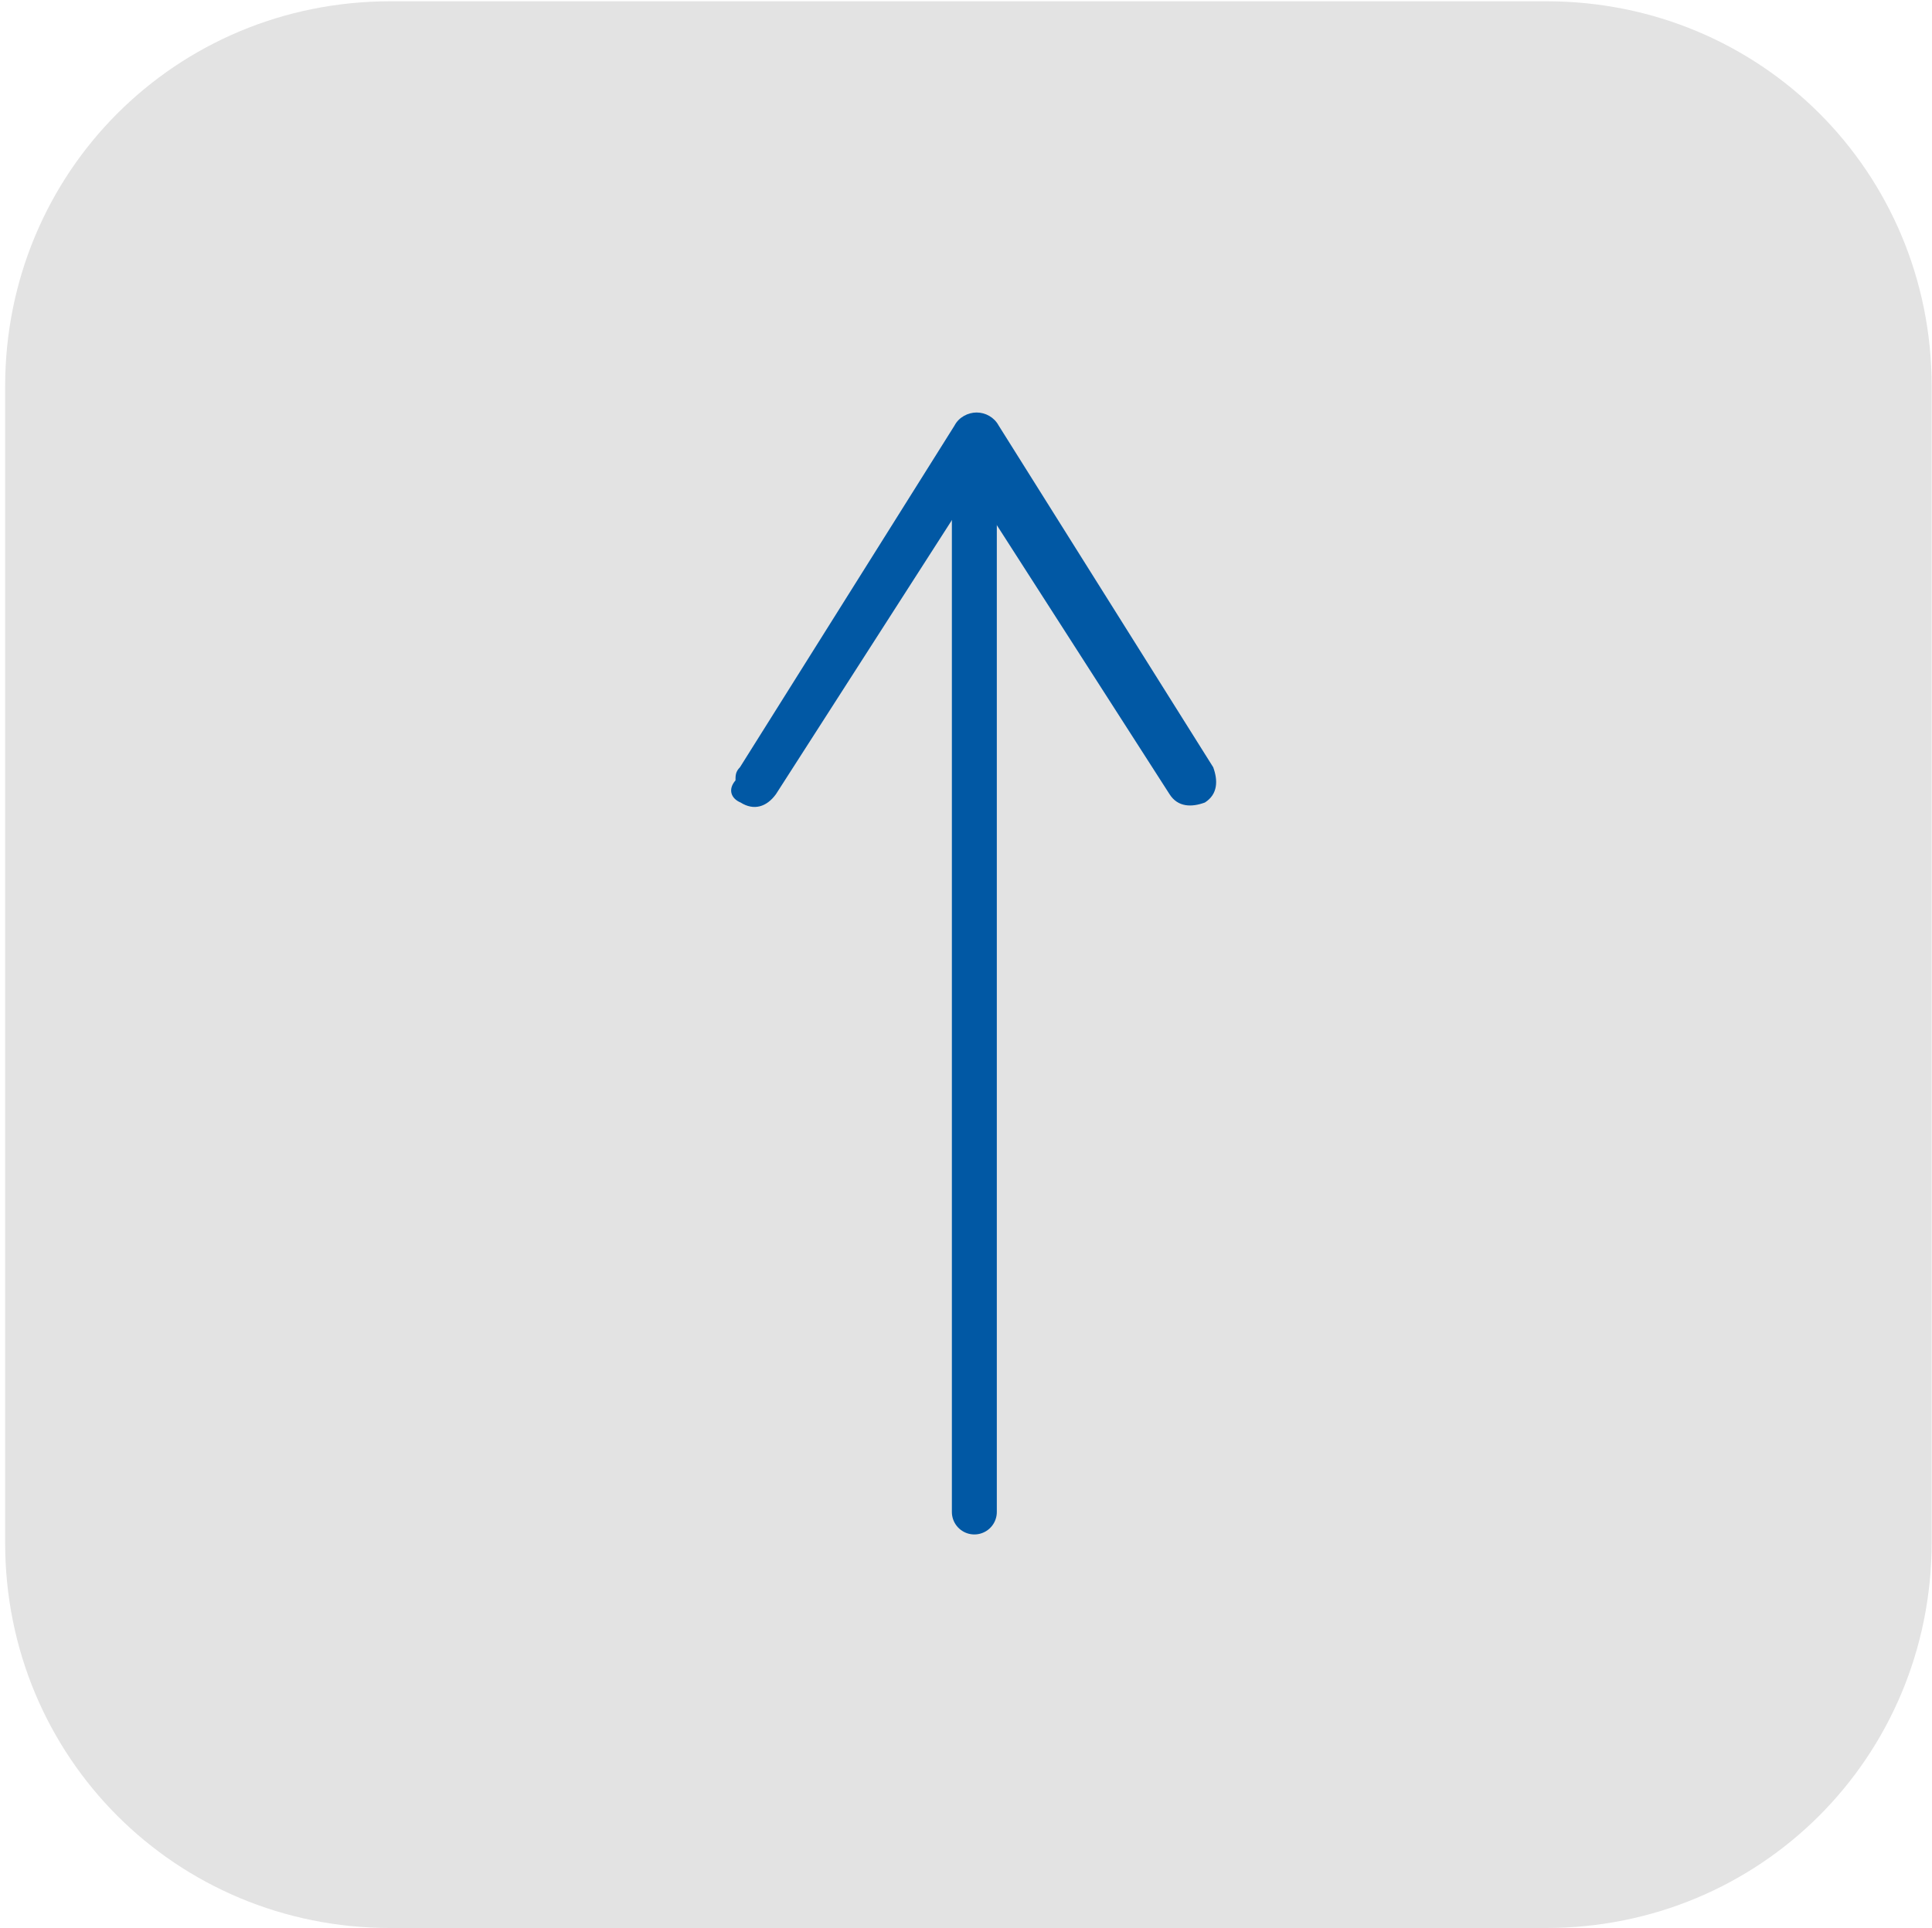 <?xml version="1.0" encoding="utf-8"?>
<!-- Generator: Adobe Illustrator 18.0.0, SVG Export Plug-In . SVG Version: 6.00 Build 0)  -->
<!DOCTYPE svg PUBLIC "-//W3C//DTD SVG 1.1//EN" "http://www.w3.org/Graphics/SVG/1.1/DTD/svg11.dtd">
<svg version="1.1" id="Layer_1" xmlns="http://www.w3.org/2000/svg" xmlns:xlink="http://www.w3.org/1999/xlink" x="0px" y="0px"
	 viewBox="0 0 601.8 600.6" enable-background="new 0 0 601.8 600.6" xml:space="preserve">
<g id="arrow.svg_1_" display="none">
	<path display="inline" fill="#F0F4F5" stroke="#0158A4" stroke-width="0.88" stroke-miterlimit="10" d="M854.3,790.9H494.3
		c-66.8,0-120-53.2-120-120V310.7c0-66.8,53.2-120,120-120h360.1c66.8,0,120,53.2,120,120v360.1
		C974.3,737.7,921.1,790.9,854.3,790.9z"/>
	<g display="inline">
		<g>
			<line fill="none" stroke="#0158A4" stroke-width="1.091" stroke-miterlimit="10" x1="674.3" y1="338.2" x2="674.3" y2="661.3"/>
			<g>
				<path fill="#0158A4" d="M603.4,440.3c4.1,2.6,8.1,1.4,11-2.6l61.3-95.5l61.3,95.5c2.6,4.1,6.9,4.1,11,2.6
					c4.1-2.6,4.1-6.9,2.6-11l-66.8-106.4c-1.4-2.6-4.1-4.1-6.9-4.1c-2.6,0-5.5,1.4-6.9,4.1l-66.8,106.4c-1.4,1.4-1.4,2.6-1.4,4.1
					C599.4,436.2,600.6,439.1,603.4,440.3z"/>
			</g>
		</g>
	</g>
</g>
<g id="arrow.svg">
	<path fill="#E3E3E3" d="M481.5,600.6H121.6c-66.8,0-120-53.2-120-120V120.4c0-66.8,53.2-120,120-120h360.1c66.8,0,120,53.2,120,120
		v360.1C601.6,547.4,548.4,600.6,481.5,600.6z"/>
	<g>
		
			<line fill="none" stroke="#0158A4" stroke-width="14" stroke-linecap="round" stroke-miterlimit="10" x1="303.5" y1="147.9" x2="303.5" y2="471"/>
		<g>
			<path fill="#0158A4" d="M230.7,250c4.1,2.6,8.1,1.4,11-2.6l61.3-95.5l61.3,95.5c2.6,4.1,6.9,4.1,11,2.6c4.1-2.6,4.1-6.9,2.6-11
				l-66.8-106.4c-1.4-2.6-4.1-4.1-6.9-4.1c-2.6,0-5.5,1.4-6.9,4.1L230.5,239c-1.4,1.4-1.4,2.6-1.4,4.1
				C226.6,246,227.8,248.8,230.7,250z"/>
		</g>
	</g>
</g>
</svg>
